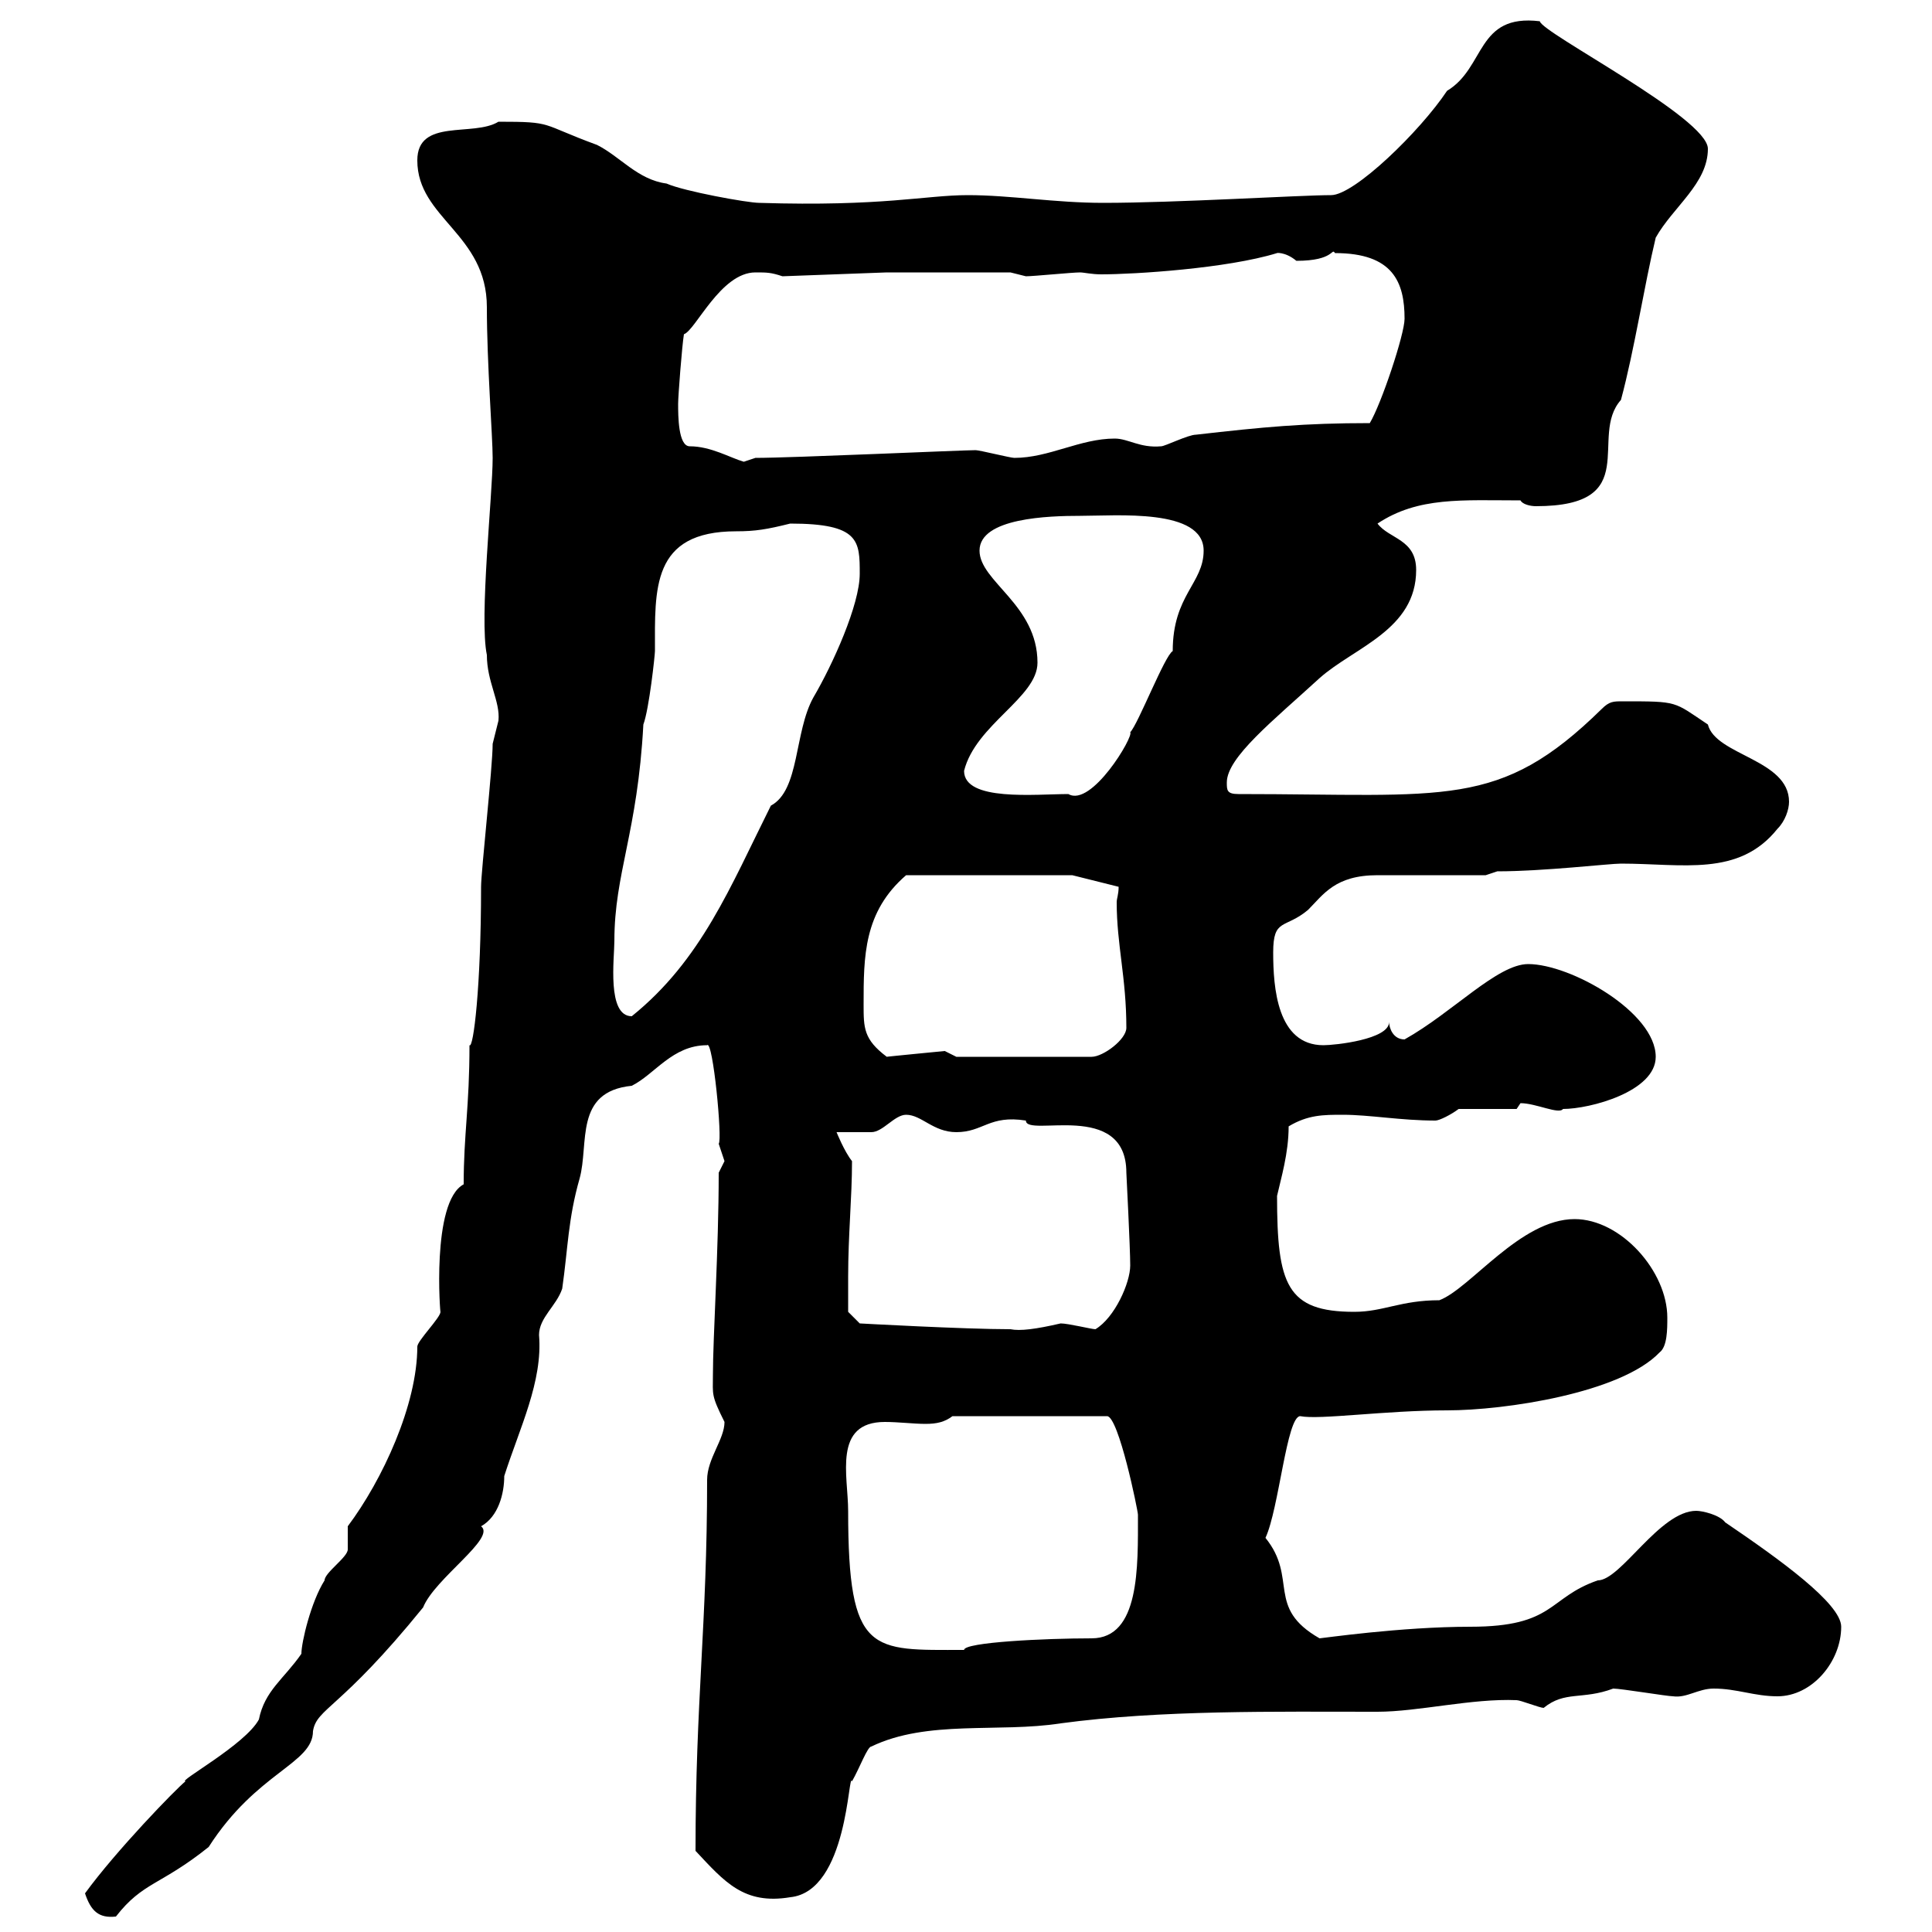 <svg xmlns="http://www.w3.org/2000/svg" xmlns:xlink="http://www.w3.org/1999/xlink" width="300" height="300"><path d="M13.20 294C14.10 296.70 15.30 297.90 18 297.60C22.20 292.20 24.90 292.80 32.40 286.80C39.90 275.10 48.60 273.90 48.60 268.80C49.20 265.20 52.80 265.50 65.70 249.60C67.50 245.10 77.10 238.80 74.70 237C77.40 235.50 78.30 231.90 78.30 229.20C80.70 221.70 84.30 214.50 83.70 207.30C83.70 204.60 86.40 202.80 87.30 200.10C88.20 193.80 88.20 189.30 90 183C91.50 177.60 89.10 169.50 98.10 168.60C101.70 166.80 104.40 162.30 109.80 162.30C110.70 161.40 112.20 177 111.60 177.60C111.60 177.60 112.50 180.30 112.50 180.30C112.50 180.30 111.60 182.10 111.60 182.10C111.60 194.10 110.70 207.60 110.70 213.60C110.70 216.60 110.40 216.60 112.50 220.80C112.50 223.50 109.80 226.50 109.80 229.80C109.80 252.30 108 264 108 287.40C112.50 292.20 115.50 295.80 122.70 294.60C131.70 293.70 131.70 274.80 132.30 276.60C133.50 274.50 134.70 271.20 135.30 271.20C144 267 155.10 269.10 164.70 267.60C180.30 265.50 198 265.80 213.90 265.80C220.20 265.80 228.60 263.70 235.50 264C236.10 264 239.10 265.20 239.70 265.20C243 262.50 245.70 264 250.50 262.20C251.70 262.20 258.90 263.40 259.80 263.40C261.90 263.70 263.70 262.20 266.10 262.20C269.70 262.20 272.40 263.40 276 263.40C281.40 263.40 285.90 258 285.90 252.60C285.90 249 276.30 242.10 267.90 236.40C267 235.20 264.30 234.60 263.40 234.60C257.70 234.60 251.70 245.40 248.10 245.40C240.30 248.10 241.50 252.60 228.30 252.60C217.50 252.60 205.20 254.40 204.90 254.40C196.50 249.60 201.60 245.10 196.50 238.80C198.60 234.30 199.80 219.90 201.90 219.90C204.90 220.50 215.10 219 224.70 219C233.70 219 251.70 216.30 257.70 210C258.90 209.10 258.90 206.40 258.90 204.60C258.90 197.40 251.70 189.30 244.50 189.30C236.10 189.30 228.30 200.10 223.50 201.90C217.50 201.90 214.80 203.70 210.30 203.70C199.80 203.70 198.30 199.50 198.30 185.70C198.90 183 200.10 179.10 200.10 174.90C203.10 173.10 205.50 173.10 208.50 173.10C212.70 173.10 217.50 174 222.90 174C223.50 174 225.30 173.10 226.50 172.20L235.50 172.20L236.10 171.30C238.50 171.30 242.10 173.10 242.70 172.20C246.90 172.20 257.10 169.50 257.10 164.10C257.10 157.20 243.90 149.70 237.30 149.70C232.50 149.70 225.60 157.20 218.10 161.40C216.30 161.40 215.70 159.60 215.70 158.70C215.70 161.40 207.30 162.30 205.50 162.30C198.30 162.30 197.70 153.30 197.70 147.90C197.70 142.50 199.50 144.30 203.10 141.30C205.50 138.90 207.30 135.90 213.90 135.90C216.30 135.90 228.30 135.90 230.70 135.90L232.50 135.30C239.70 135.30 249.90 134.10 251.70 134.10C261.30 134.10 270 136.20 276 128.70C277.20 127.50 277.80 125.70 277.80 124.50C277.80 117.90 266.40 117.30 265.20 112.50C259.80 108.90 260.70 108.90 252 108.90C250.50 108.90 249.90 108.90 248.70 110.10C232.80 125.70 224.70 123.30 192.30 123.30C190.50 123.30 190.50 122.70 190.50 121.50C190.50 117.60 197.70 111.90 204.90 105.30C210.30 100.50 219.90 97.80 219.90 88.50C219.90 83.70 215.70 83.70 213.90 81.30C220.20 77.10 227.10 77.70 236.10 77.70C236.40 78.30 237.60 78.60 238.50 78.60C255.30 78.60 246.60 67.80 251.70 62.10C253.80 54.30 255.30 44.40 257.10 36.90C259.80 32.10 265.20 28.50 265.20 23.10C265.20 18.30 239.40 5.10 239.10 3.30C229.20 2.10 230.70 10.50 224.70 14.10C220.50 20.40 210.30 30.30 206.70 30.30C201.90 30.30 182.70 31.50 171.30 31.50C163.80 31.50 156.90 30.30 150.30 30.30C143.70 30.30 137.10 32.10 117.90 31.50C116.10 31.50 106.20 29.70 103.50 28.50C99 27.90 96.30 24.30 92.70 22.50C83.70 19.20 86.10 18.90 77.40 18.90C73.50 21.30 64.80 18.30 64.80 24.90C64.80 33.90 75.60 36.30 75.60 47.70C75.60 56.40 76.50 67.80 76.50 71.10C76.50 76.80 74.40 96 75.60 101.70C75.60 105.90 77.70 108.90 77.40 111.90C77.40 111.90 76.50 115.50 76.50 115.50C76.50 119.10 74.70 135.30 74.70 137.70C74.70 153.30 73.50 162.90 72.90 162.30C72.90 171.90 72 176.10 72 183.90C66.90 186.60 68.40 204.60 68.40 203.70C68.40 204.60 64.80 208.20 64.80 209.10C64.80 218.10 59.40 229.80 54 237C54 237 54 240.60 54 240.60C54 241.80 50.40 244.20 50.40 245.40C48.30 248.70 46.80 255 46.80 256.80C44.10 260.70 41.10 262.50 40.20 267C38.10 270.90 27.60 276.60 28.80 276.60C27.30 277.80 18 287.40 13.20 294ZM131.70 234.60C131.70 229.20 129.30 220.80 137.40 220.80C139.50 220.80 141.90 221.10 143.70 221.10C145.50 221.10 146.70 220.80 147.90 219.90L171.90 219.90C173.70 219.90 176.70 234.60 176.70 235.20C176.70 243.30 177 254.40 169.50 254.40C162.30 254.40 149.70 255 149.70 256.20C135.30 256.20 131.70 257.10 131.70 234.60ZM131.70 198.30C131.70 191.70 132.30 186 132.30 180.30C131.10 178.80 129.90 175.80 129.90 175.80C130.50 175.80 134.10 175.80 135.30 175.80C137.10 175.80 138.90 173.10 140.70 173.10C143.10 173.10 144.90 175.80 148.50 175.80C152.70 175.80 153.60 173.10 159.30 174C159.30 176.70 174.90 170.70 174.90 182.10C174.90 182.10 175.50 193.80 175.50 196.50C175.50 199.20 173.10 204.60 170.10 206.40C169.50 206.40 165.90 205.50 164.70 205.50C160.80 206.40 158.40 206.70 156.90 206.40C149.70 206.40 133.50 205.50 133.50 205.50L131.70 203.70C131.70 203.70 131.70 199.20 131.70 198.30ZM134.10 156C134.10 148.50 134.10 141.60 140.70 135.90L166.50 135.90L173.70 137.70C173.70 138.90 173.40 139.50 173.40 140.10C173.40 146.70 174.90 151.80 174.90 159.60C174.90 161.40 171.30 164.10 169.50 164.10L148.50 164.10C148.50 164.10 146.70 163.20 146.70 163.20C146.70 163.20 137.40 164.10 137.70 164.10C134.10 161.40 134.10 159.60 134.10 156ZM95.40 146.10C95.40 135.60 99 129.30 99.90 112.50C100.80 110.10 101.70 101.70 101.70 101.10C101.70 91.50 101.10 82.50 114.30 82.50C117.30 82.50 119.10 82.20 122.70 81.30C133.50 81.30 133.50 84 133.50 89.10C133.50 93.90 129.30 103.20 126.30 108.30C123.30 113.70 124.20 122.70 119.70 125.10C113.40 137.70 108.90 149.10 98.10 157.80C94.20 157.80 95.40 148.80 95.40 146.10ZM149.70 119.70C151.50 112.50 161.10 108.30 161.10 102.90C161.10 93.90 152.10 90.30 152.10 85.50C152.10 80.40 162.90 80.10 167.70 80.10C173.40 80.10 186.90 78.90 186.90 85.50C186.90 90.60 182.10 92.40 182.10 101.10C180.90 101.70 176.70 112.50 175.50 113.70C176.10 114.30 169.50 125.40 165.90 123.30C160.80 123.30 149.70 124.50 149.70 119.70ZM105.30 62.70C105.30 61.50 105.90 53.70 106.20 51.90C108 51.30 111.90 42.30 117.30 42.30C119.10 42.30 119.70 42.30 121.50 42.90L137.70 42.30L156.90 42.30C156.90 42.30 159.30 42.90 159.30 42.90C160.50 42.90 166.50 42.30 167.70 42.30C168.30 42.30 169.50 42.60 171 42.60C176.10 42.60 190.50 41.70 198.30 39.30C198 39.30 199.50 39 201.30 40.50C207.30 40.50 206.70 38.40 207.30 39.30C216.30 39.30 218.10 43.80 218.10 49.50C218.10 51.90 214.50 62.70 212.70 65.70C202.50 65.70 196.20 66.30 185.70 67.50C184.50 67.50 180.90 69.30 180.30 69.30C177 69.60 175.20 68.10 173.10 68.10C167.70 68.10 162.90 71.10 157.50 71.10C156.90 71.10 152.10 69.90 151.50 69.90C149.40 69.90 123 71.10 117.30 71.10C117.30 71.10 115.50 71.70 115.50 71.70C113.40 71.10 110.40 69.30 107.10 69.30C105.30 69.30 105.30 64.50 105.30 62.70Z"/></svg>